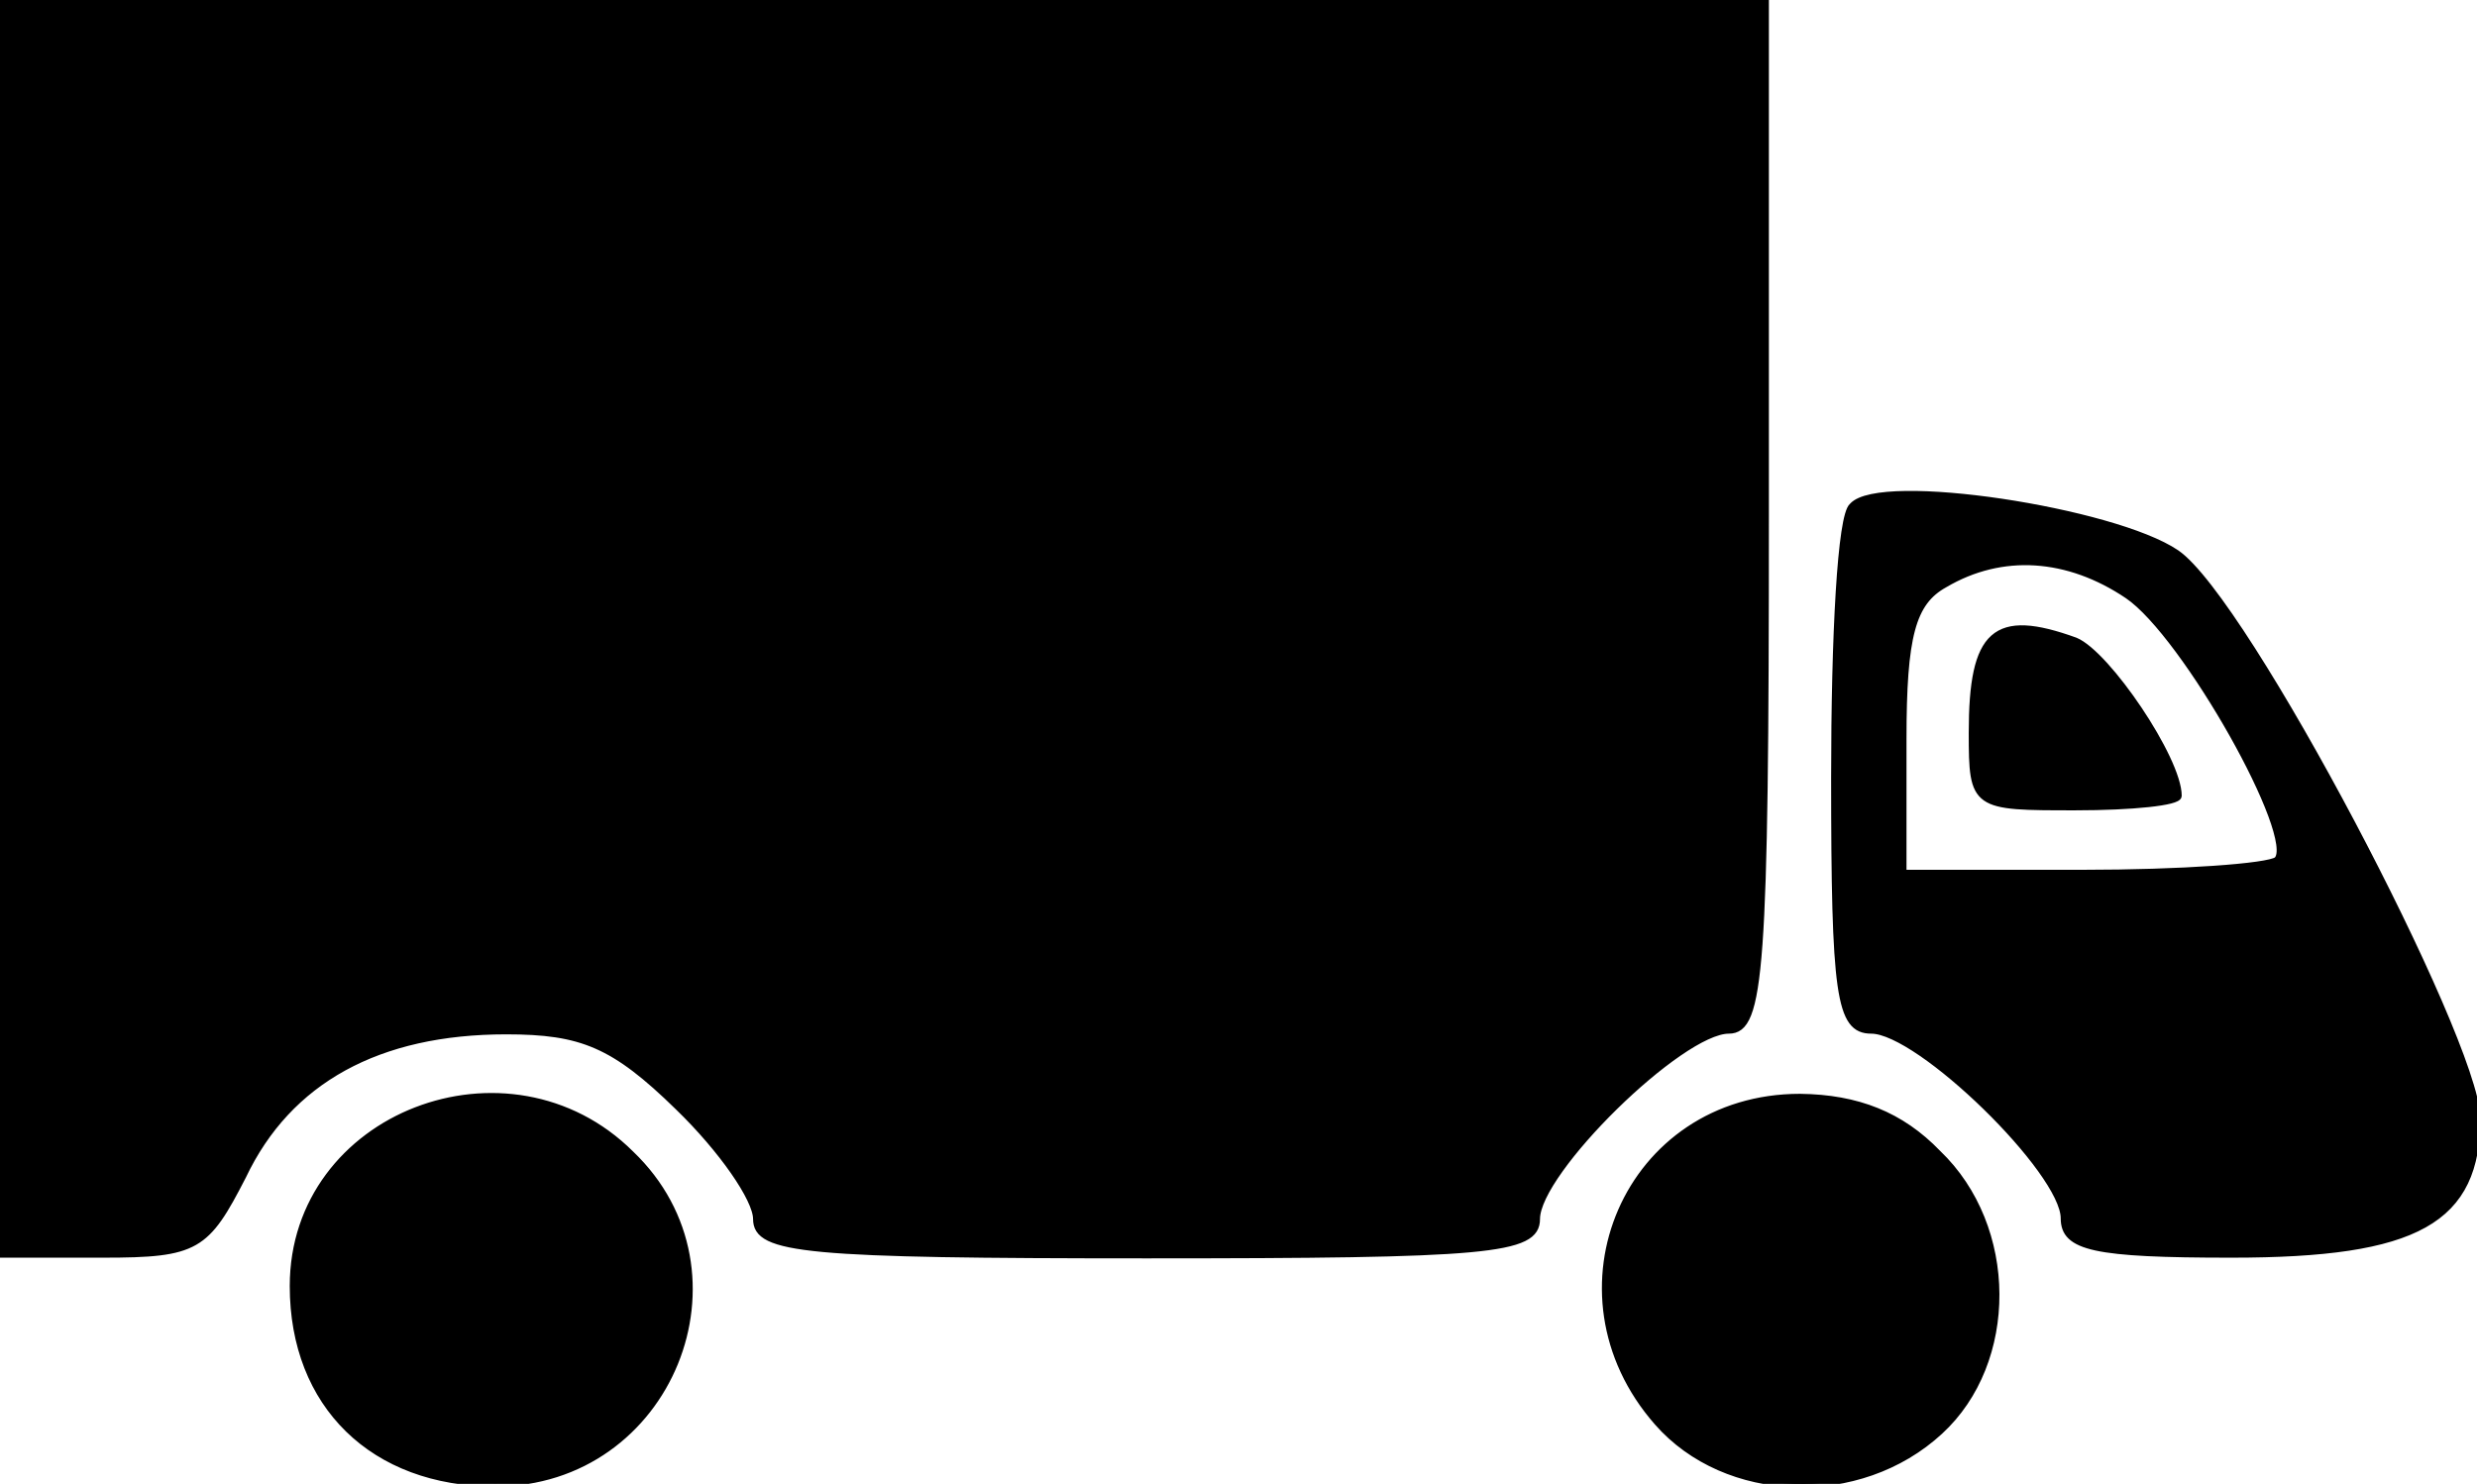 <?xml version="1.0" encoding="UTF-8"?>
<svg xmlns="http://www.w3.org/2000/svg" viewBox="147.059 155.2 358.2 214.617" width="358.2" height="214.617">
  <path d="M49 441.2c0 17.2 11.6 28.5 29.2 28.5 25.2 0 37.5-30.5 19.6-47.6-17.6-17.5-48.8-5.6-48.8 19.1h0zm207.6-37c4.6 0 5.3-8.4 5.3-74.5v-74.5H6.6v181.4h14.9c13.6 0 14.9-1 20.2-11.3 6.6-13.9 19.6-21 38.1-21 10.9 0 15.6 1.9 24.9 11 6.3 6.1 11.3 13.3 11.3 16.2 0 4.5 7 5.2 56.4 5.2s56.4-.6 56.4-5.2c0-6.9 20.8-27.3 27.8-27.3h0zm10.3 9.7c-24.9 0-37.1 28.2-20.6 47 9.9 11.3 29.2 12 40.8 1.3 10.9-10 10.9-29.5-.3-40.2-5.3-5.5-11.6-8-19.9-8.1h0zm39.8-66c-11.6-4.2-14.9-1.3-14.9 13.3 0 10.7.3 10.7 14.9 10.7 8.3 0 14.9-.7 14.9-1.6 0-5.3-10.3-20.5-14.9-22.4zm14.6-12.7c-9-6.1-42.8-11.3-46.8-6.8-1.7 1.3-2.6 18.8-2.6 39.2 0 31.4.7 36.6 5.3 36.6 7 0 27.9 20.4 27.9 27.2 0 4.2 4.3 5.2 24.2 5.2 26.9 0 35.5-4.9 35.5-19.8-.4-11.6-33.5-74.8-43.5-81.6h0zm14.6 44.4c-1.3 1-13.9 1.9-28.2 1.9h-25.9v-19.4c0-14.9 1.3-19.8 6-22.4 8.3-4.9 17.9-4.2 26.5 1.6 8.3 5.6 24.9 35.1 21.6 38.3h0z" class="D F" transform="matrix(1, 0, 0, 1, 140.459, -100)" style="stroke: rgb(0, 0, 0); stroke-miterlimit: 10;"></path>
</svg>
